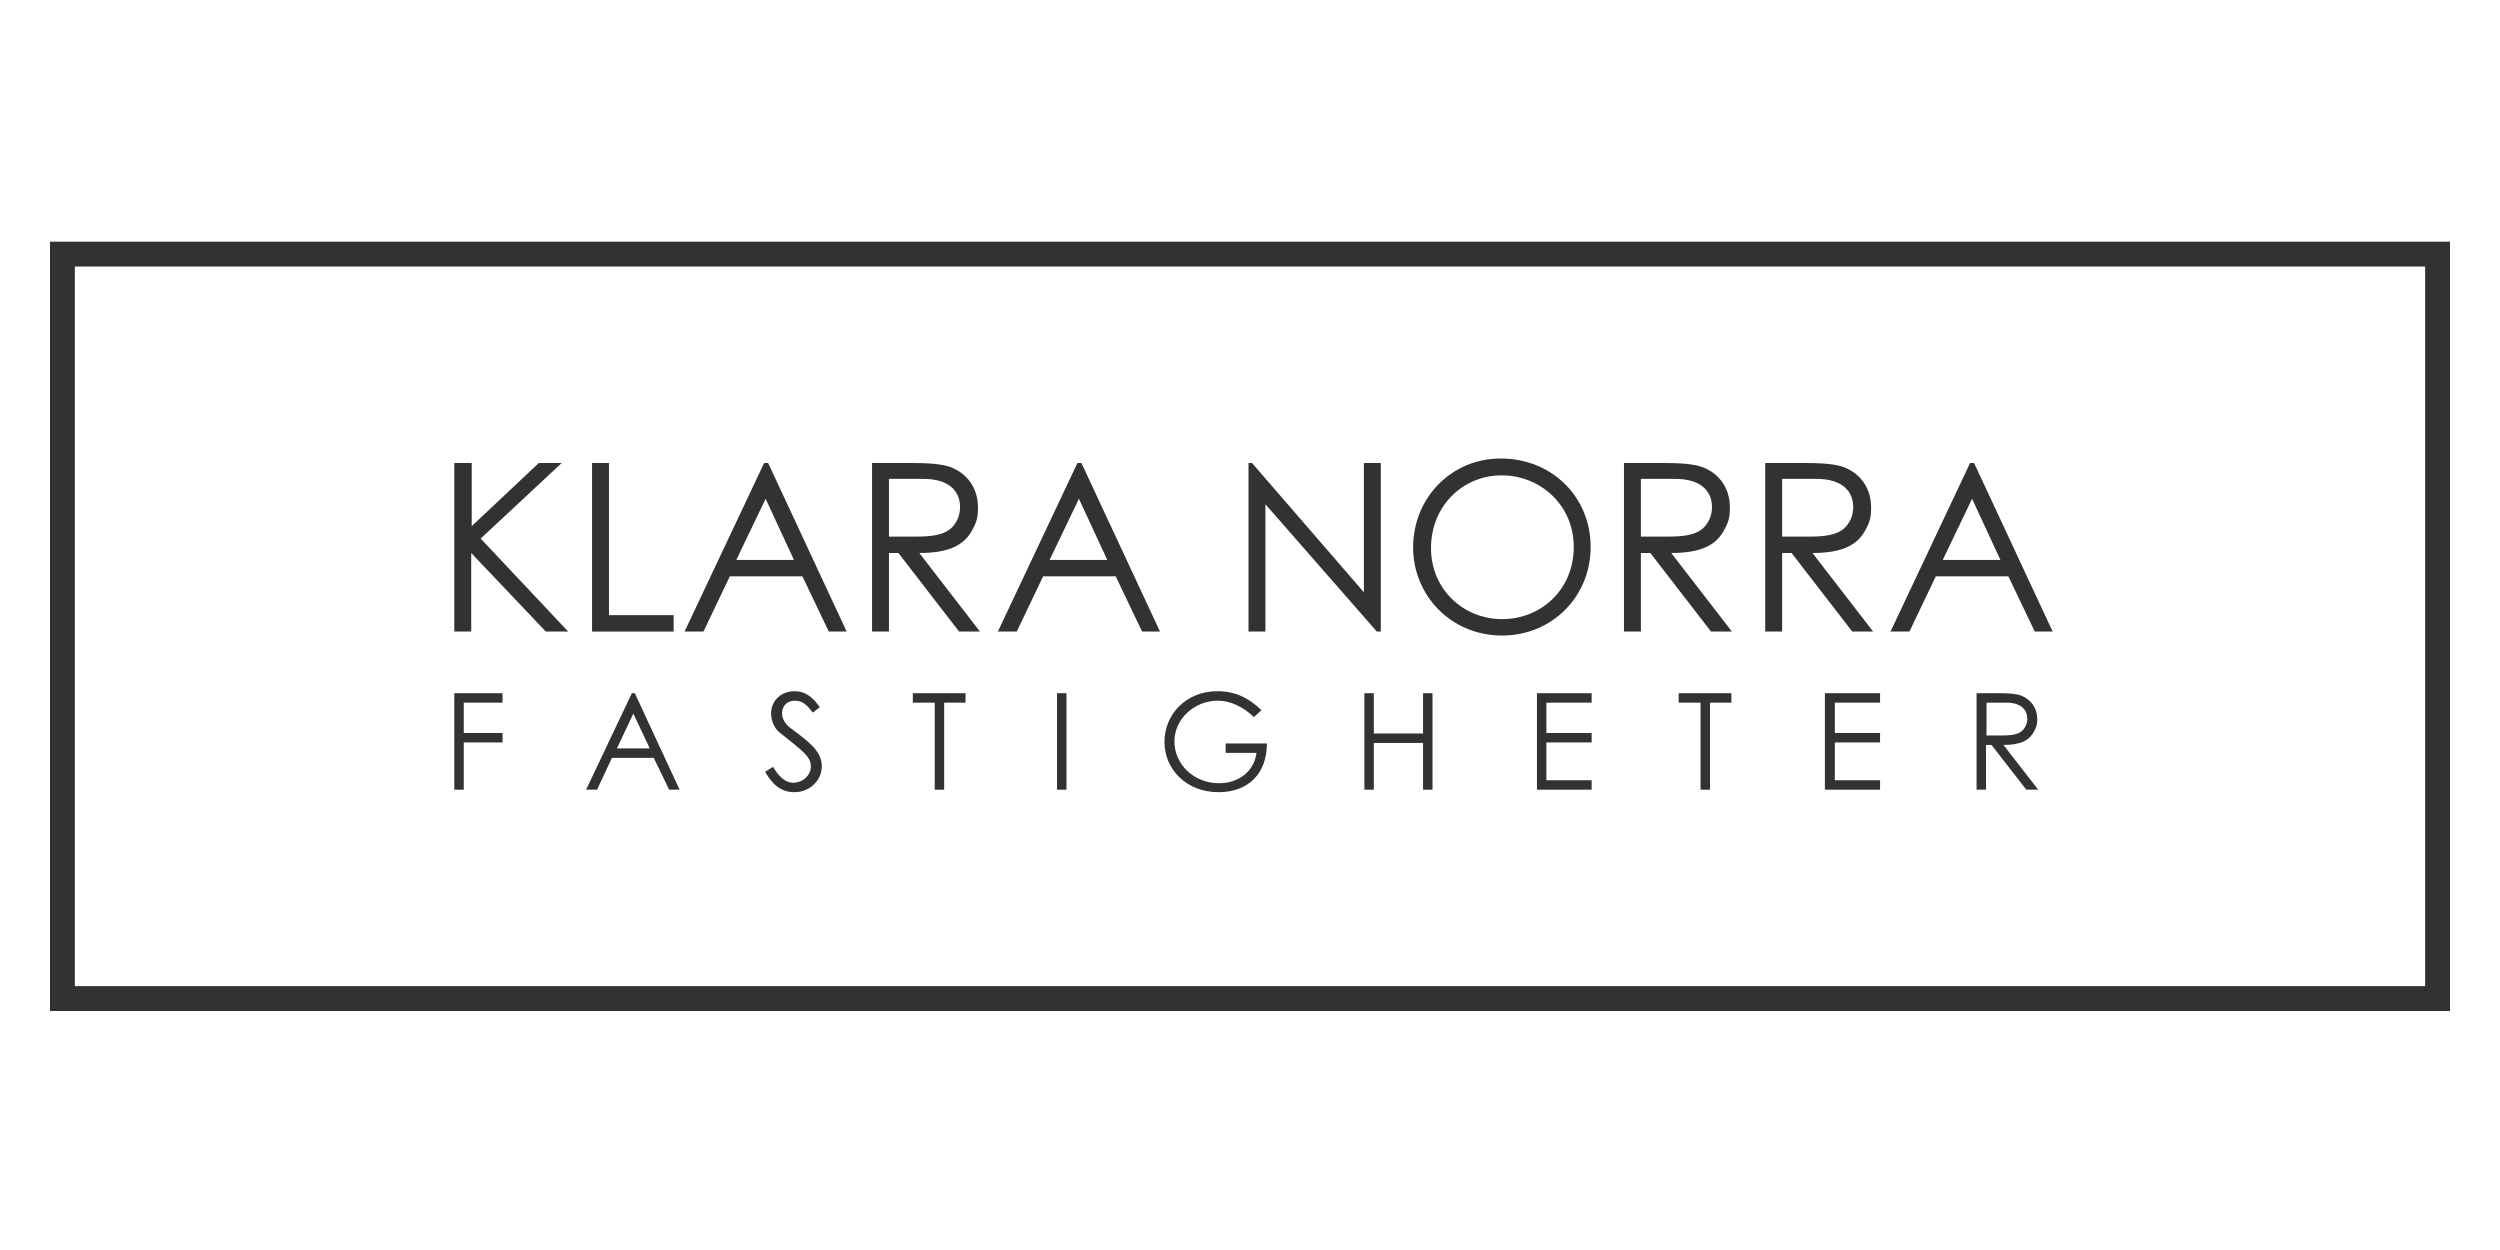 <svg width="300" height="150" viewBox="0 0 300 150" fill="none" xmlns="http://www.w3.org/2000/svg">
<rect width="300" height="150" fill="white"/>
<g clip-path="url(#clip0_2108_6274)">
<path d="M54.577 55.557H56.606V63.136L64.662 55.557H67.407L57.68 64.627L68.183 75.787H65.498L56.546 66.358V75.787H54.517V55.557H54.577Z" fill="#323232"/>
<path d="M71.048 55.557H73.077V73.818H80.835V75.787H71.048V55.557Z" fill="#323232"/>
<path d="M92.173 55.557L101.602 75.787H99.454L96.291 69.163H87.578L84.415 75.787H82.147L91.696 55.557H92.173ZM91.875 59.853L88.354 67.194H95.276L91.875 59.853Z" fill="#323232"/>
<path d="M104.646 55.557H109.3C111.389 55.557 113 55.676 114.015 56.034C116.103 56.81 117.357 58.6 117.357 60.928C117.357 61.942 117.237 62.539 116.76 63.434C115.745 65.523 113.716 66.358 110.315 66.358L117.595 75.787H115.089L107.808 66.358H106.675V75.787H104.646V55.557ZM106.675 57.526V64.389C107.808 64.389 108.942 64.389 110.016 64.389C111.747 64.389 113.12 64.21 114.015 63.494C114.731 62.897 115.208 61.942 115.208 60.868C115.208 58.898 113.836 57.466 110.792 57.466H106.675V57.526Z" fill="#323232"/>
<path d="M129.769 55.557L139.198 75.787H137.05L133.887 69.163H125.174L122.011 75.787H119.744L129.292 55.557H129.769ZM129.471 59.853L125.95 67.194H132.873L129.471 59.853Z" fill="#323232"/>
<path d="M149.821 75.787V55.557H150.239L163.666 71.073V55.557H165.695V75.787H165.217L151.85 60.51V75.787H149.821Z" fill="#323232"/>
<path d="M190.878 65.642C190.878 71.61 186.224 76.264 180.256 76.264C174.049 76.264 169.574 71.371 169.574 65.702C169.574 59.674 174.229 55.02 180.077 55.02C186.224 55.02 190.878 59.615 190.878 65.642ZM171.722 65.761C171.722 70.774 175.661 74.295 180.256 74.295C184.97 74.295 188.849 70.715 188.849 65.642C188.849 60.51 184.732 57.048 180.256 57.048C175.72 56.989 171.722 60.569 171.722 65.761Z" fill="#323232"/>
<path d="M194.877 55.557H199.532C201.62 55.557 203.232 55.676 204.246 56.034C206.335 56.81 207.588 58.6 207.588 60.928C207.588 61.942 207.469 62.539 206.991 63.434C205.977 65.523 203.948 66.358 200.546 66.358L207.827 75.787H205.32L198.04 66.358H196.906V75.787H194.877V55.557ZM196.906 57.526V64.389C198.04 64.389 199.174 64.389 200.248 64.389C201.978 64.389 203.351 64.21 204.246 63.494C204.962 62.897 205.44 61.942 205.44 60.868C205.44 58.898 204.067 57.466 201.024 57.466H196.906V57.526Z" fill="#323232"/>
<path d="M211.825 55.557H216.48C218.569 55.557 220.18 55.676 221.194 56.034C223.283 56.81 224.536 58.6 224.536 60.928C224.536 61.942 224.417 62.539 223.94 63.434C222.925 65.523 220.896 66.358 217.494 66.358L224.775 75.787H222.269L214.988 66.358H213.854V75.787H211.825V55.557ZM213.854 57.526V64.389C214.988 64.389 216.122 64.389 217.196 64.389C218.927 64.389 220.299 64.21 221.194 63.494C221.911 62.897 222.388 61.942 222.388 60.868C222.388 58.898 221.015 57.466 217.972 57.466H213.854V57.526Z" fill="#323232"/>
<path d="M236.889 55.557L246.318 75.787H244.17L241.007 69.163H232.294L229.131 75.787H226.863L236.412 55.557H236.889ZM236.65 59.853L233.129 67.194H240.052L236.65 59.853Z" fill="#323232"/>
<path d="M54.517 83.186H60.306V84.319H55.651V87.96H60.306V89.094H55.651V94.763H54.517V83.186Z" fill="#323232"/>
<path d="M76.18 83.186L81.551 94.763H80.298L78.448 90.944H73.435L71.644 94.763H70.332L75.822 83.186H76.18ZM76.001 85.632L74.031 89.81H77.97L76.001 85.632Z" fill="#323232"/>
<path d="M97.544 85.513C96.888 84.678 96.35 84.081 95.395 84.081C94.381 84.081 93.844 84.797 93.844 85.573C93.844 86.23 94.202 86.886 94.859 87.363C97.007 88.975 98.618 90.109 98.618 91.959C98.618 93.57 97.246 95.062 95.336 95.062C93.725 95.062 92.71 94.166 91.815 92.615L92.77 92.018C93.486 93.271 94.321 93.928 95.157 93.928C96.35 93.928 97.305 93.033 97.305 91.959C97.305 90.705 96.112 89.989 93.486 87.841C92.949 87.423 92.531 86.468 92.531 85.633C92.531 84.021 93.784 82.947 95.336 82.947C96.768 82.947 97.604 83.783 98.379 84.857L97.544 85.513Z" fill="#323232"/>
<path d="M109.539 84.319V83.186H115.865V84.319H113.299V94.763H112.165V84.319H109.539Z" fill="#323232"/>
<path d="M126.845 83.186H127.979V94.763H126.845V83.186Z" fill="#323232"/>
<path d="M152.029 89.213C152.029 92.913 149.701 95.062 146.24 95.062C142.242 95.062 139.735 92.197 139.735 89.034C139.735 85.752 142.301 82.947 146.061 82.947C148.209 82.947 149.821 83.723 151.372 85.215L150.477 86.05C149.164 84.797 147.613 84.081 146.121 84.081C143.376 84.081 140.929 86.23 140.929 88.975C140.929 91.66 143.197 93.987 146.3 93.987C148.508 93.987 150.477 92.675 150.776 90.347H147.076V89.213H152.029Z" fill="#323232"/>
<path d="M163.726 83.186H164.859V88.019H170.767V83.186H171.901V94.763H170.767V89.153H164.859V94.763H163.726V83.186Z" fill="#323232"/>
<path d="M184.434 83.186H190.998V84.319H185.567V87.96H190.998V89.094H185.567V93.629H190.998V94.763H184.434V83.186Z" fill="#323232"/>
<path d="M201.441 84.319V83.186H207.767V84.319H205.201V94.763H204.067V84.319H201.441Z" fill="#323232"/>
<path d="M218.986 83.186H225.61V84.319H220.18V87.96H225.61V89.094H220.18V93.629H225.61V94.763H218.986V83.186Z" fill="#323232"/>
<path d="M237.188 83.186H239.873C241.066 83.186 242.021 83.245 242.558 83.484C243.752 83.961 244.468 84.976 244.468 86.289C244.468 86.885 244.408 87.184 244.11 87.721C243.513 88.915 242.379 89.392 240.41 89.392L244.587 94.763H243.155L238.978 89.392H238.321V94.763H237.188V83.186ZM238.381 84.319V88.258C239.037 88.258 239.694 88.258 240.291 88.258C241.305 88.258 242.081 88.139 242.558 87.781C242.976 87.423 243.275 86.885 243.275 86.289C243.275 85.155 242.499 84.319 240.768 84.319H238.381Z" fill="#323232"/>
<path d="M291.016 31.984V118.336H8.984V31.984H291.016ZM294 29H291.016H8.984H6V31.984V118.336V121.32H8.984H291.016H294V118.336V31.984V29Z" fill="#323232"/>
</g>
<defs>
<clipPath id="clip0_2108_6274">
<rect width="288" height="92.32" fill="white" transform="translate(6 29)"/>
</clipPath>
</defs>
</svg>
